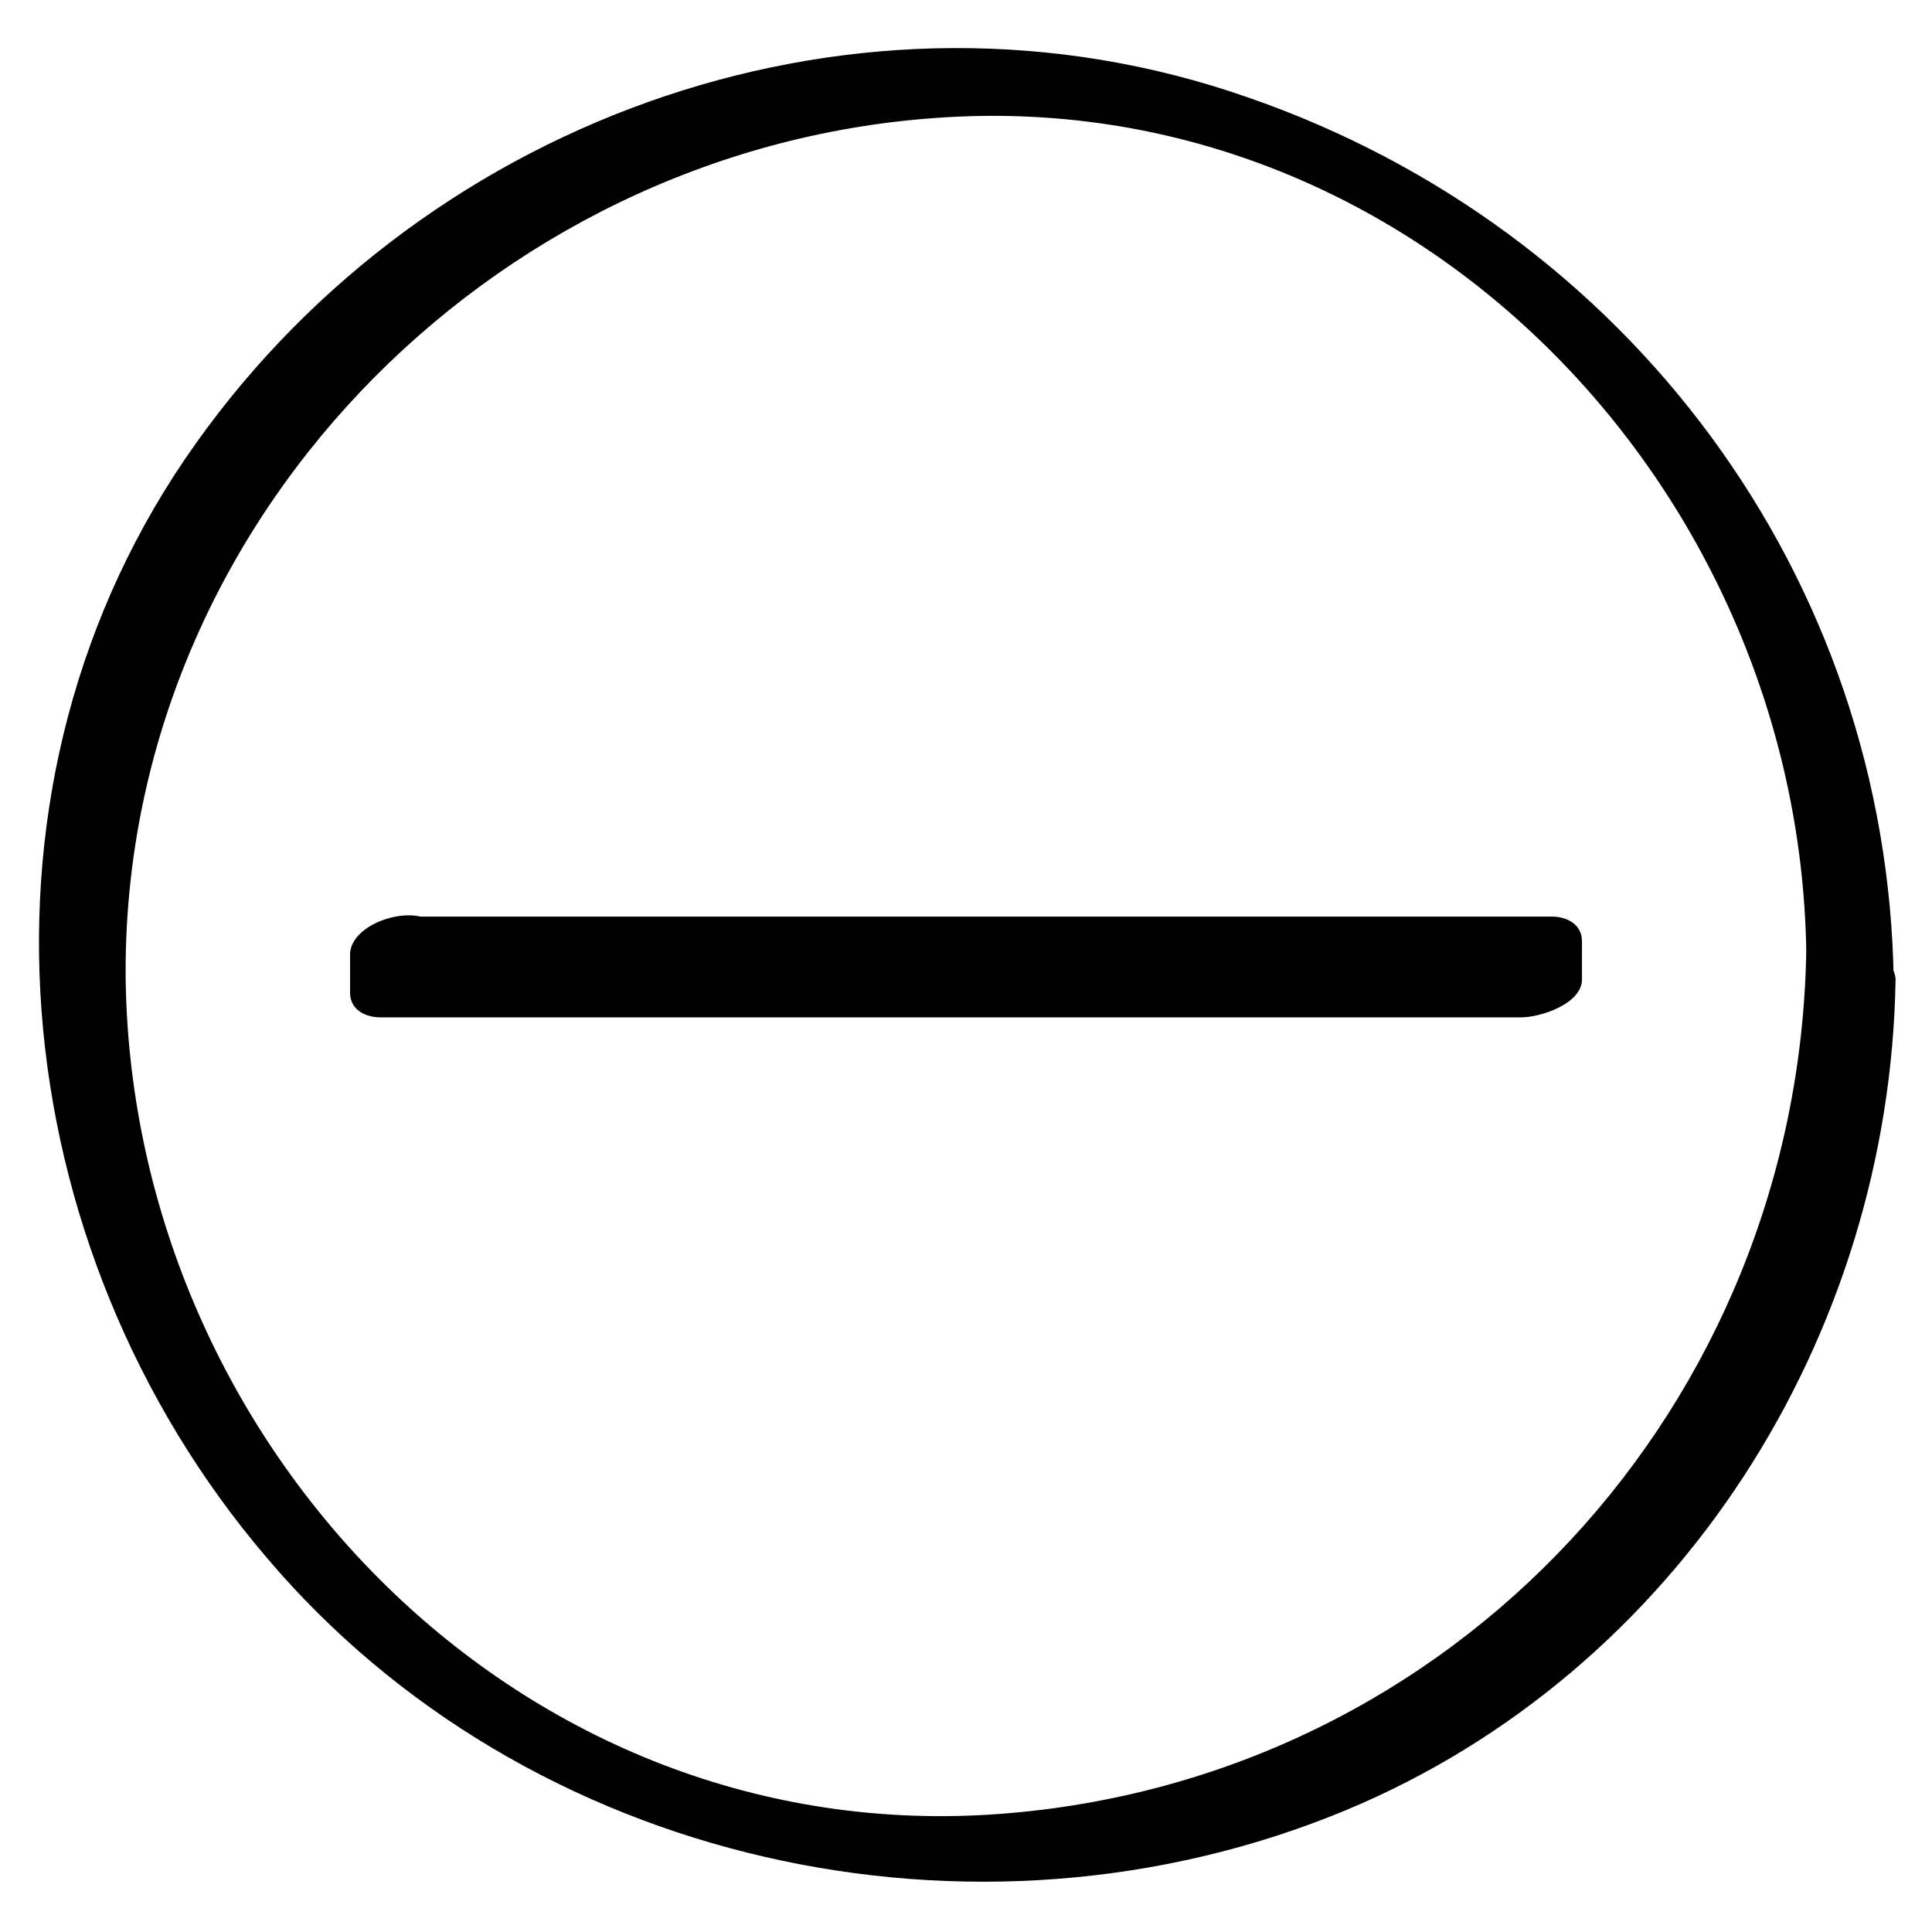<?xml version="1.0" encoding="UTF-8"?>
<!-- Uploaded to: ICON Repo, www.svgrepo.com, Generator: ICON Repo Mixer Tools -->
<svg fill="#000000" width="800px" height="800px" version="1.1" viewBox="144 144 512 512" xmlns="http://www.w3.org/2000/svg">
 <g>
  <path d="m622.68 395.97c-2.016 120.41-93.203 219.66-213.62 228.73-126.96 9.57-229.74-97.238-231.75-220.67-1.512-120.41 96.227-220.16 214.12-228.73 126.46-9.574 229.23 97.234 231.25 220.67 0 10.078 23.68 19.145 23.176 8.062-1.512-107.31-70.535-199.51-171.3-234.27-102.27-35.77-216.64 4.535-278.61 91.691-63.984 89.676-51.391 213.11 18.641 295.23 69.023 81.617 187.92 107.82 286.16 67.008 88.168-36.777 144.09-125.45 145.6-220.16-0.504-9.574-23.68-18.645-23.68-7.559z"/>
  <path d="m248.86 394.96h302.29v10.078h-302.29z"/>
  <path d="m236.77 396.98v10.078c0 4.535 4.031 6.551 8.062 6.551h302.29c5.039 0 16.121-3.527 16.121-10.078v-10.078c0-4.535-4.031-6.551-8.062-6.551h-302.29c-10.578 0-24.184 16.625-8.062 16.625h302.29c-2.519-2.016-5.543-4.031-8.062-6.551v10.078c5.543-3.527 10.578-7.055 16.121-10.078h-302.29c2.519 2.016 5.543 4.031 8.062 6.551v-10.078c0-12.086-24.18-6.547-24.18 3.531z"/>
 </g>
</svg>